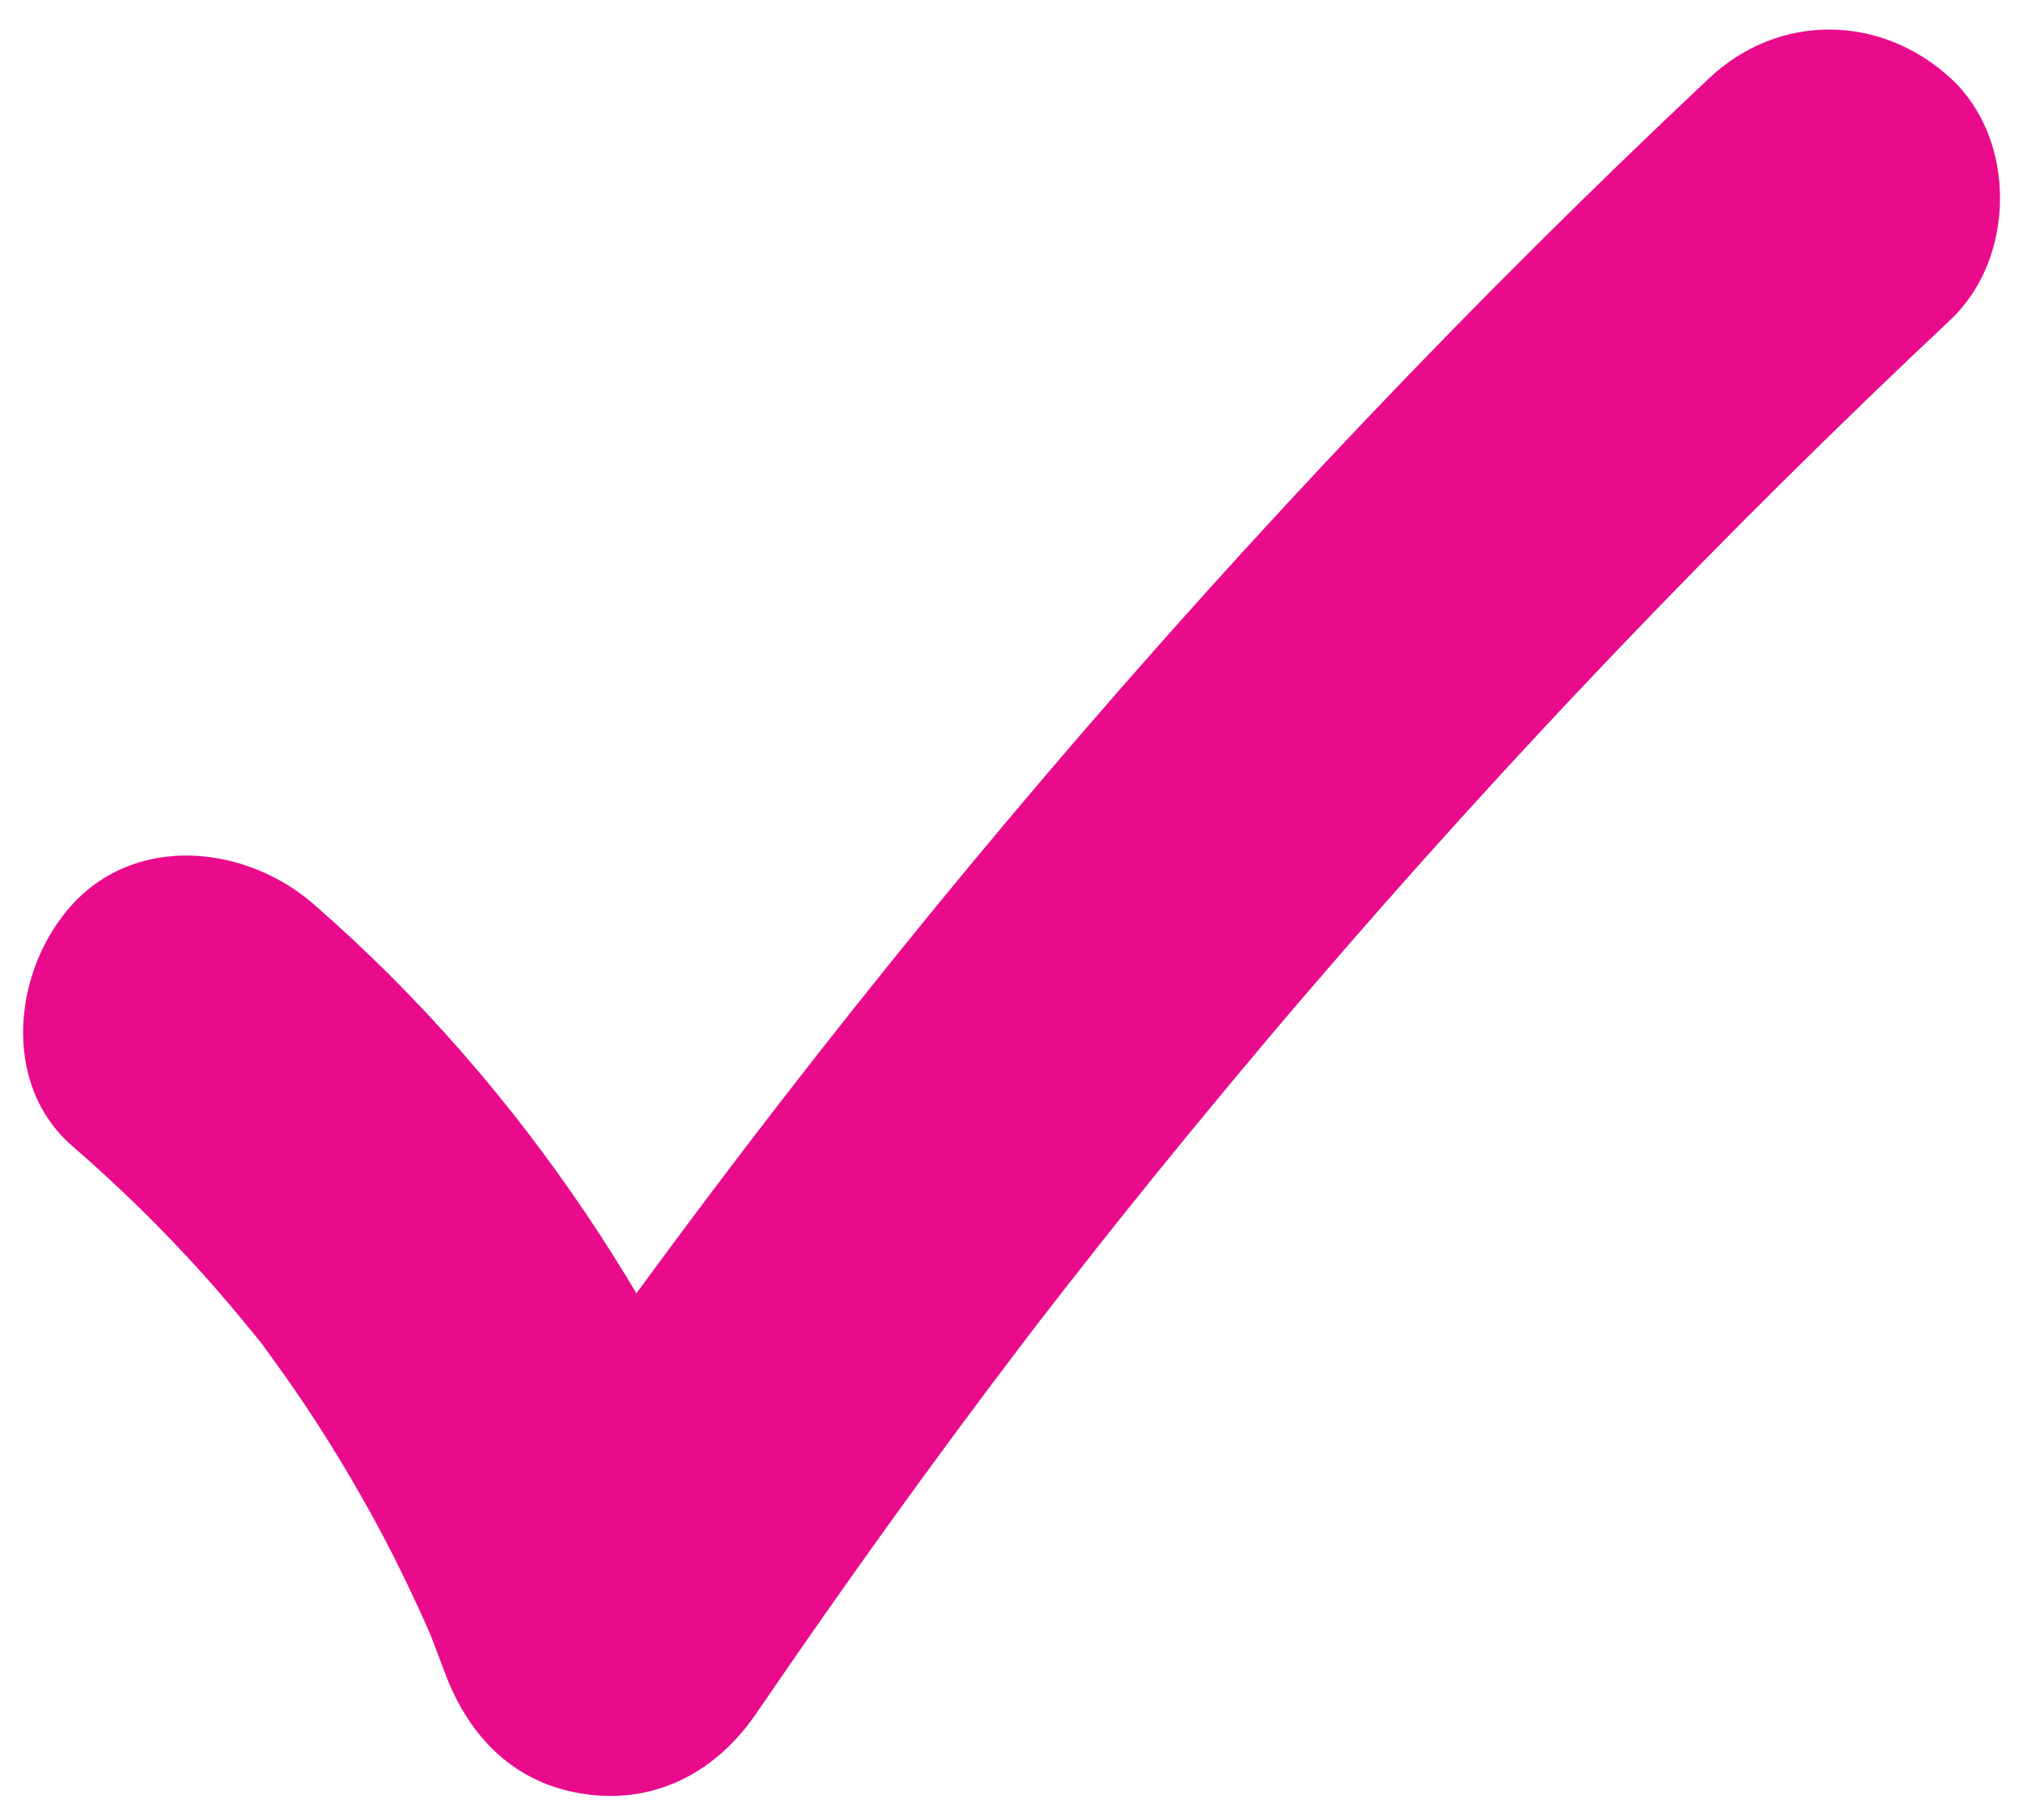 <?xml version="1.0" encoding="UTF-8"?>
<!-- Generator: Adobe Illustrator 28.0.0, SVG Export Plug-In . SVG Version: 6.00 Build 0)  -->
<svg xmlns="http://www.w3.org/2000/svg" xmlns:xlink="http://www.w3.org/1999/xlink" version="1.1" id="Layer_1" x="0px" y="0px" viewBox="0 0 59.24 53.3" style="enable-background:new 0 0 59.24 53.3;" xml:space="preserve">
<style type="text/css">
	.st0{fill:#EA0A8C;}
</style>
<g>
	<g>
		<path class="st0" d="M2.12,33.56c1.34,1.16,2.61,2.4,3.79,3.71c0.55,0.61,1.07,1.23,1.59,1.87c0.73,0.89-0.4-0.58,0.22,0.28    c0.28,0.39,0.56,0.77,0.83,1.16c0.97,1.4,1.85,2.86,2.65,4.36c0.38,0.72,0.74,1.46,1.08,2.2c0.18,0.38,0.48,1.11,0.15,0.3    c0.21,0.5,0.4,1.01,0.59,1.52c0.71,1.91,2.06,3.3,4.16,3.58c2.07,0.28,3.83-0.69,4.98-2.39c2.55-3.73,5.18-7.4,7.92-10.99    c0.18-0.24,0.37-0.48,0.55-0.72c-0.32,0.42-0.31,0.4,0.05-0.06c0.37-0.48,0.74-0.95,1.11-1.42c0.65-0.83,1.31-1.65,1.97-2.47    c1.47-1.81,2.96-3.61,4.48-5.38c5.93-6.92,12.24-13.51,18.88-19.75c1.91-1.8,1.95-5.28,0-7.07c-2.05-1.88-5.03-1.92-7.07,0    c-13.7,12.88-25.94,27.29-36.53,42.82c3.05,0.4,6.09,0.8,9.14,1.19c-2.83-7.6-7.34-14.48-13.47-19.82c-1.97-1.72-5.16-2.08-7.07,0    C0.39,28.37,0.01,31.73,2.12,33.56L2.12,33.56z"></path>
	</g>
</g>
</svg>
